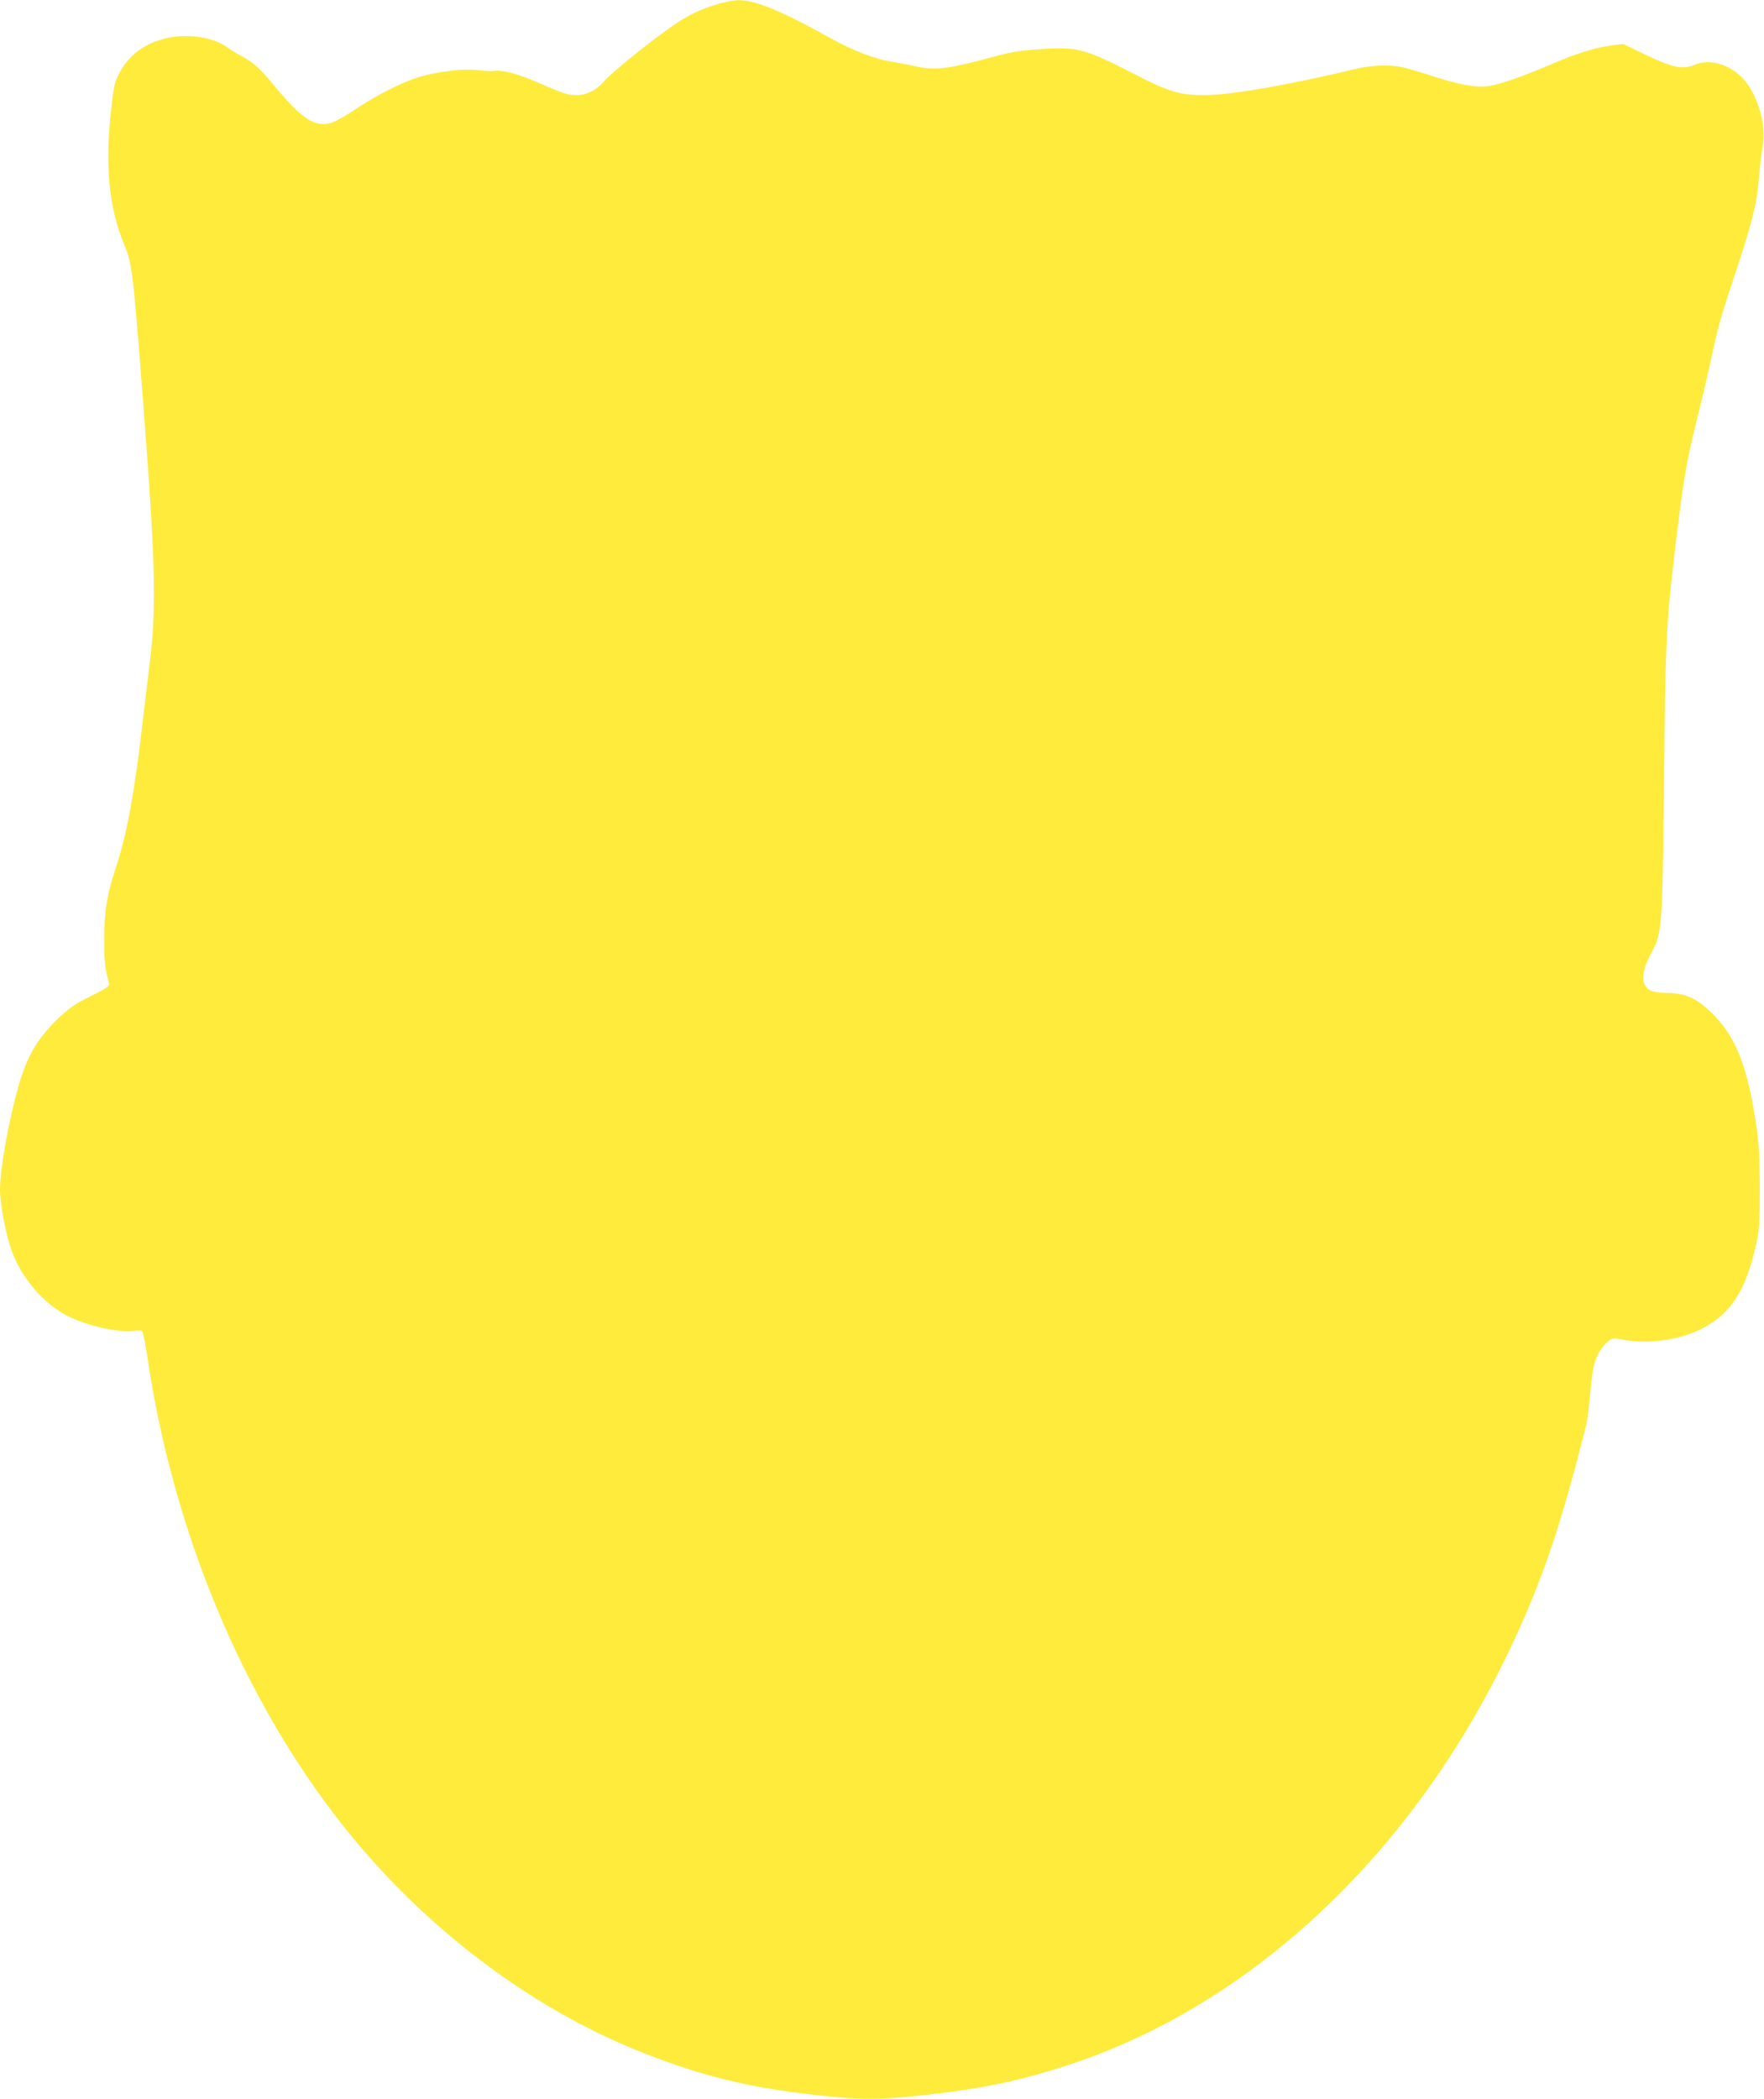 <?xml version="1.0" standalone="no"?>
<!DOCTYPE svg PUBLIC "-//W3C//DTD SVG 20010904//EN"
 "http://www.w3.org/TR/2001/REC-SVG-20010904/DTD/svg10.dtd">
<svg version="1.0" xmlns="http://www.w3.org/2000/svg"
 width="1076pt" height="1280pt" viewBox="0 0 1076 1280"
 preserveAspectRatio="xMidYMid meet">
<g transform="translate(0,1280) scale(0.1,-0.1)"
fill="#ffeb3b" stroke="none">
<path d="M4380 12776 c-102 -30 -178 -66 -269 -128 -126 -85 -386 -295 -425
-342 -44 -54 -107 -86 -168 -86 -55 0 -79 8 -233 75 -124 55 -224 81 -271 72
-15 -2 -60 0 -100 5 -84 11 -247 -8 -362 -43 -100 -31 -253 -108 -380 -193
-62 -42 -131 -80 -154 -86 -99 -27 -176 24 -343 225 -90 109 -136 150 -204
184 -24 13 -62 36 -84 52 -59 43 -154 69 -251 69 -182 0 -332 -82 -406 -222
-30 -56 -36 -79 -51 -218 -40 -347 -15 -608 80 -835 49 -116 54 -158 133
-1210 55 -738 60 -1020 23 -1325 -14 -118 -35 -287 -45 -375 -49 -425 -95
-676 -159 -872 -59 -180 -75 -274 -75 -448 -1 -134 4 -181 30 -276 3 -12 -24
-30 -109 -72 -93 -45 -130 -70 -197 -133 -132 -125 -197 -236 -250 -427 -59
-210 -110 -499 -110 -621 0 -89 38 -286 74 -381 58 -153 175 -294 309 -374
115 -68 332 -121 434 -106 21 3 43 2 49 -2 6 -4 21 -75 33 -158 157 -1066 583
-2086 1191 -2855 493 -623 1148 -1119 1831 -1388 364 -143 640 -211 1049 -257
270 -31 402 -31 677 0 349 39 574 86 866 181 1087 355 2047 1236 2642 2425
226 451 357 824 520 1479 8 30 18 112 24 182 6 71 16 149 22 175 13 62 51 126
90 154 28 20 35 21 86 10 145 -29 335 -5 469 59 187 90 283 235 346 522 20 91
22 131 22 348 -1 200 -5 271 -23 390 -53 354 -127 536 -273 676 -90 87 -161
118 -265 119 -93 1 -126 14 -143 56 -17 41 -4 101 43 188 66 125 67 140 77
1046 8 824 14 952 55 1310 63 537 74 604 150 915 35 140 75 311 89 380 36 170
55 236 148 515 99 300 125 406 138 570 6 72 15 149 20 173 22 95 -3 232 -63
345 -74 141 -231 212 -353 161 -70 -29 -134 -16 -292 60 l-141 68 -78 -10
c-99 -14 -211 -49 -361 -114 -170 -73 -319 -125 -383 -133 -78 -10 -173 7
-335 59 -77 25 -161 50 -189 56 -76 17 -190 13 -284 -10 -409 -98 -765 -160
-924 -160 -151 0 -216 19 -427 128 -305 156 -348 168 -576 152 -112 -7 -177
-17 -264 -41 -301 -81 -373 -90 -490 -64 -41 9 -104 21 -140 27 -110 16 -241
66 -391 149 -300 167 -457 230 -560 228 -24 -1 -78 -11 -119 -23z"/>
</g>
</svg>
